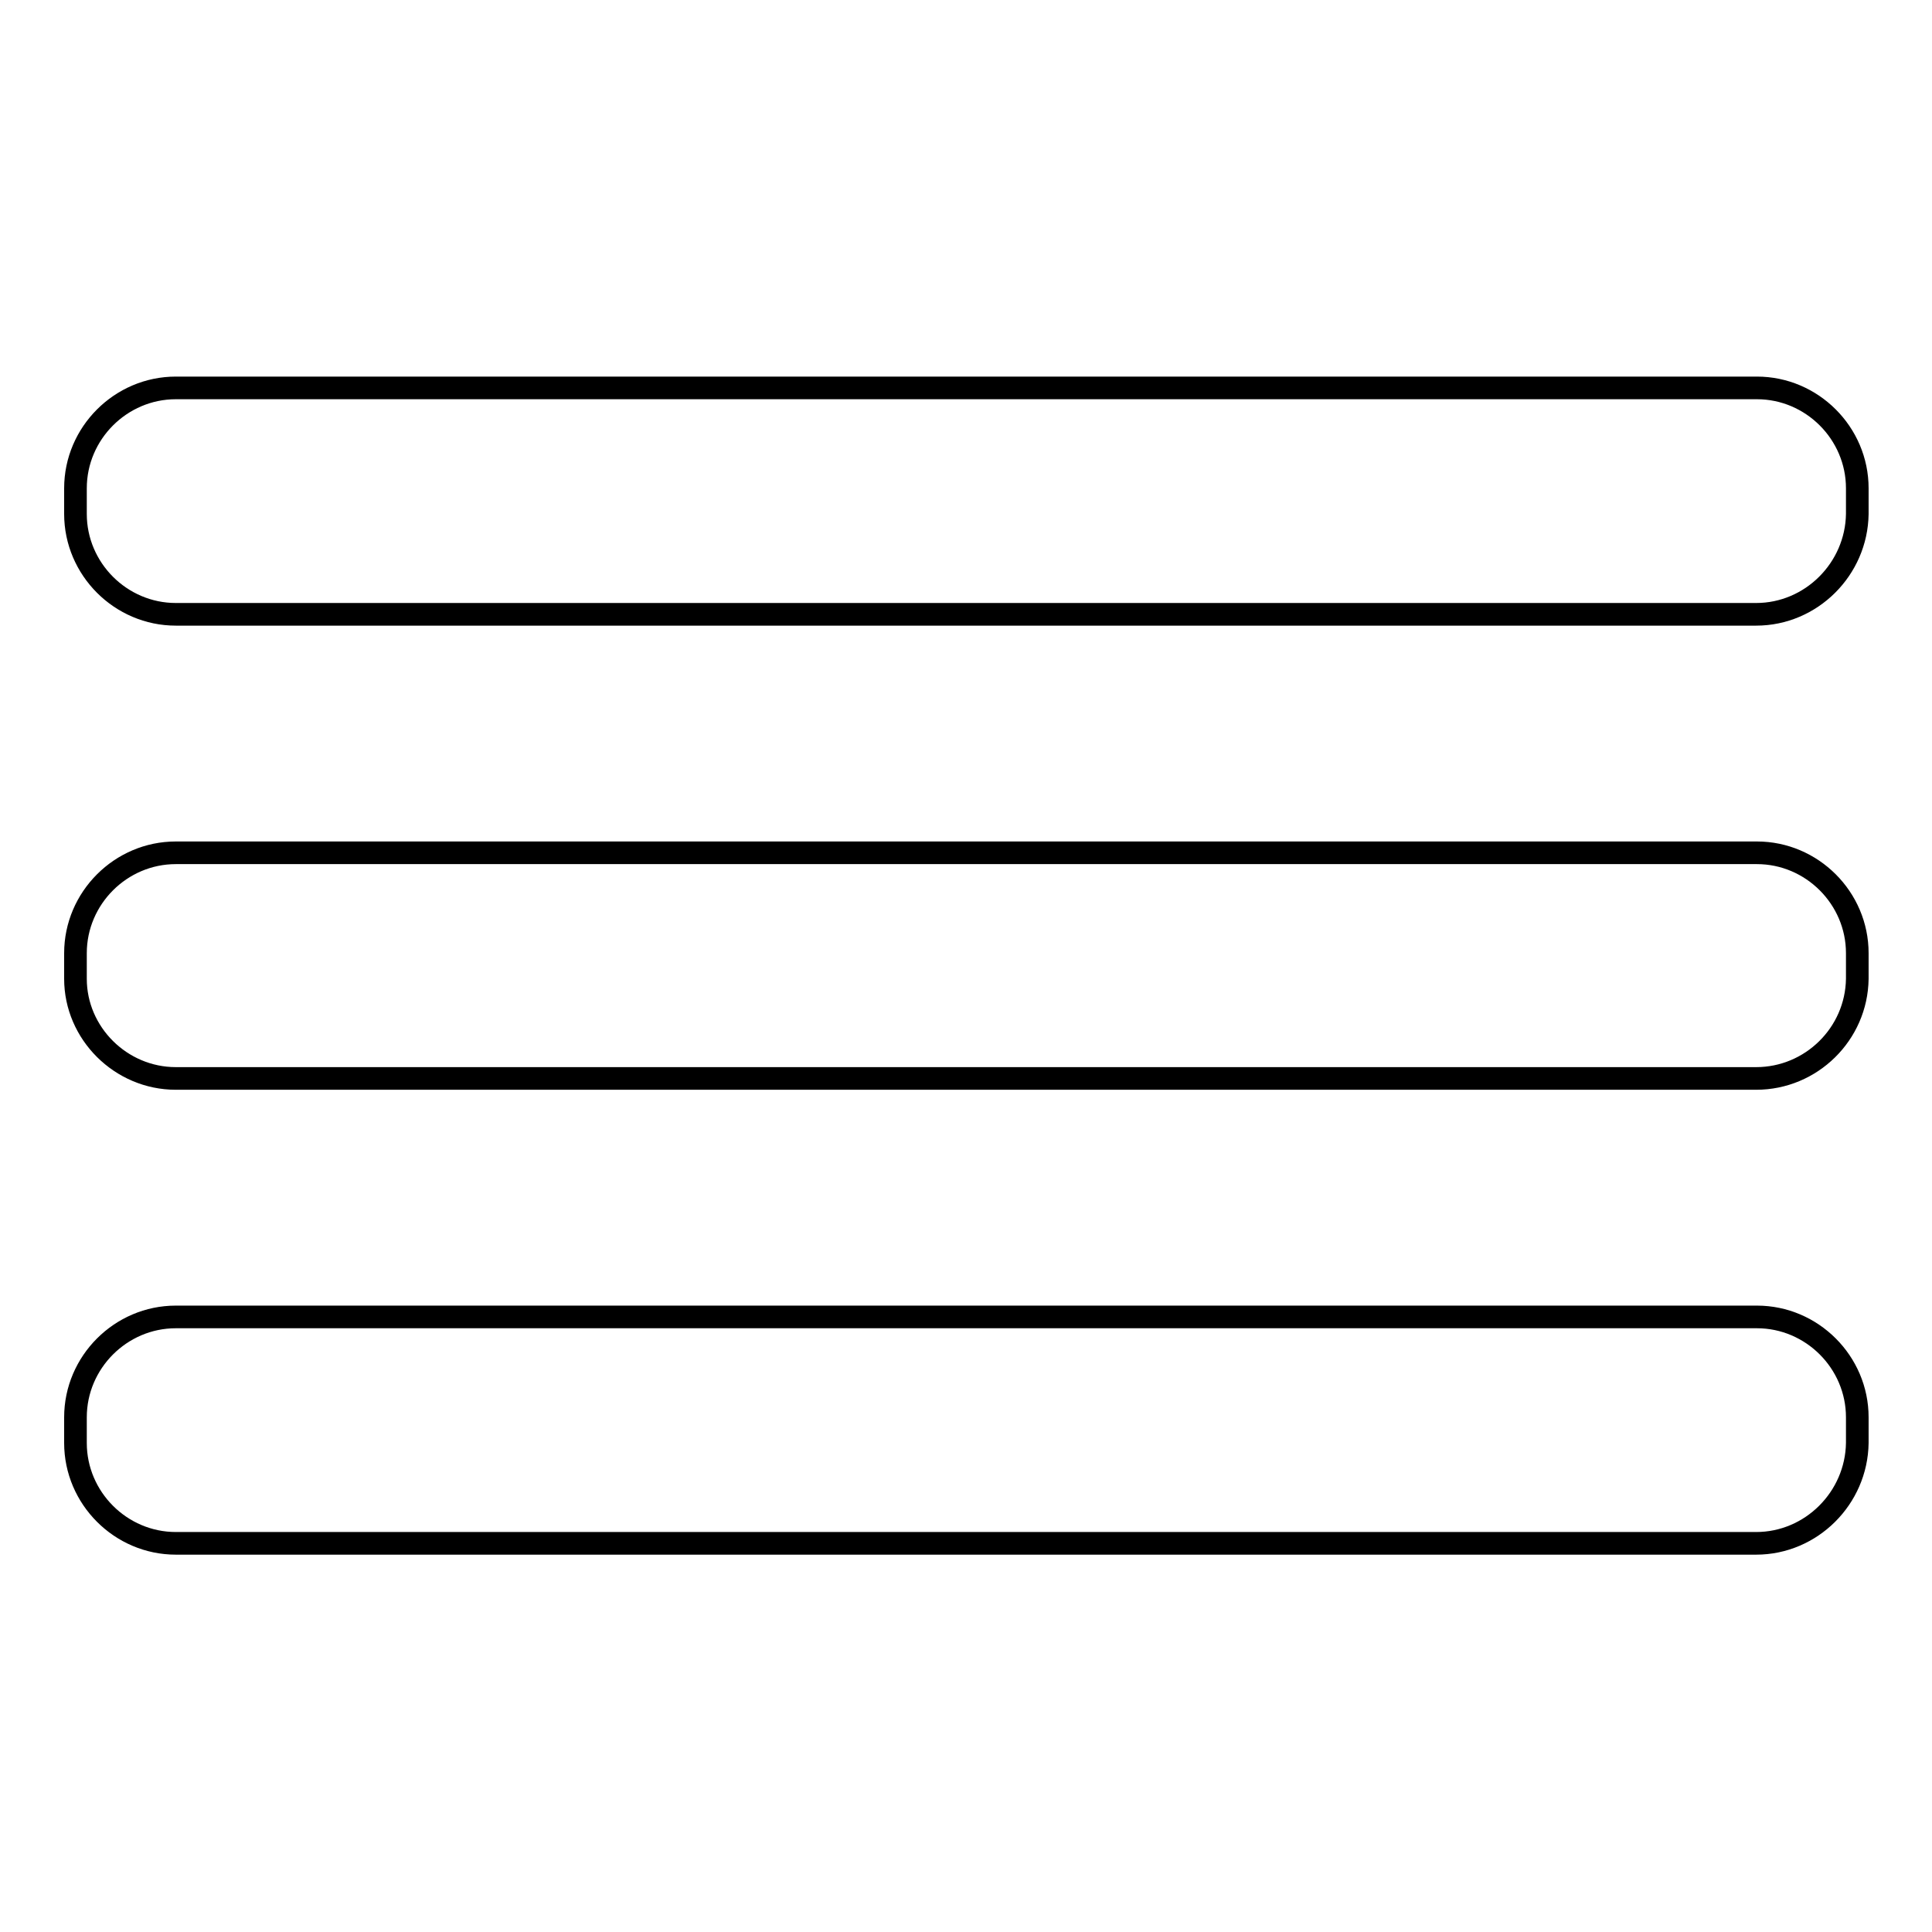 <?xml version="1.0" encoding="utf-8"?>
<!-- Svg Vector Icons : http://www.onlinewebfonts.com/icon -->
<!DOCTYPE svg PUBLIC "-//W3C//DTD SVG 1.1//EN" "http://www.w3.org/Graphics/SVG/1.1/DTD/svg11.dtd">
<svg version="1.1" xmlns="http://www.w3.org/2000/svg" xmlns:xlink="http://www.w3.org/1999/xlink" x="0px" y="0px" viewBox="0 0 256 256" enable-background="new 0 0 256 256" xml:space="preserve">
<g><g><path stroke-width="3" fill-opacity="0" stroke="#000000"  d="M232.7,81.4H23.3c-7.3,0-13.3-6-13.3-13.3v-3.4c0-7.3,6-13.3,13.3-13.3h209.5c7.3,0,13.3,6,13.3,13.3v3.4C246,75.4,240,81.4,232.7,81.4z M232.7,142.9H23.3c-7.3,0-13.3-6-13.3-13.2v-3.4c0-7.3,6-13.3,13.3-13.3h209.5c7.3,0,13.3,6,13.3,13.3v3.4C246,137,240,142.9,232.7,142.9z M232.7,204.5H23.3c-7.3,0-13.3-6-13.3-13.3v-3.4c0-7.3,6-13.3,13.3-13.3h209.5c7.3,0,13.3,6,13.3,13.3v3.4C246,198.5,240,204.5,232.7,204.5z"/></g></g>
</svg>